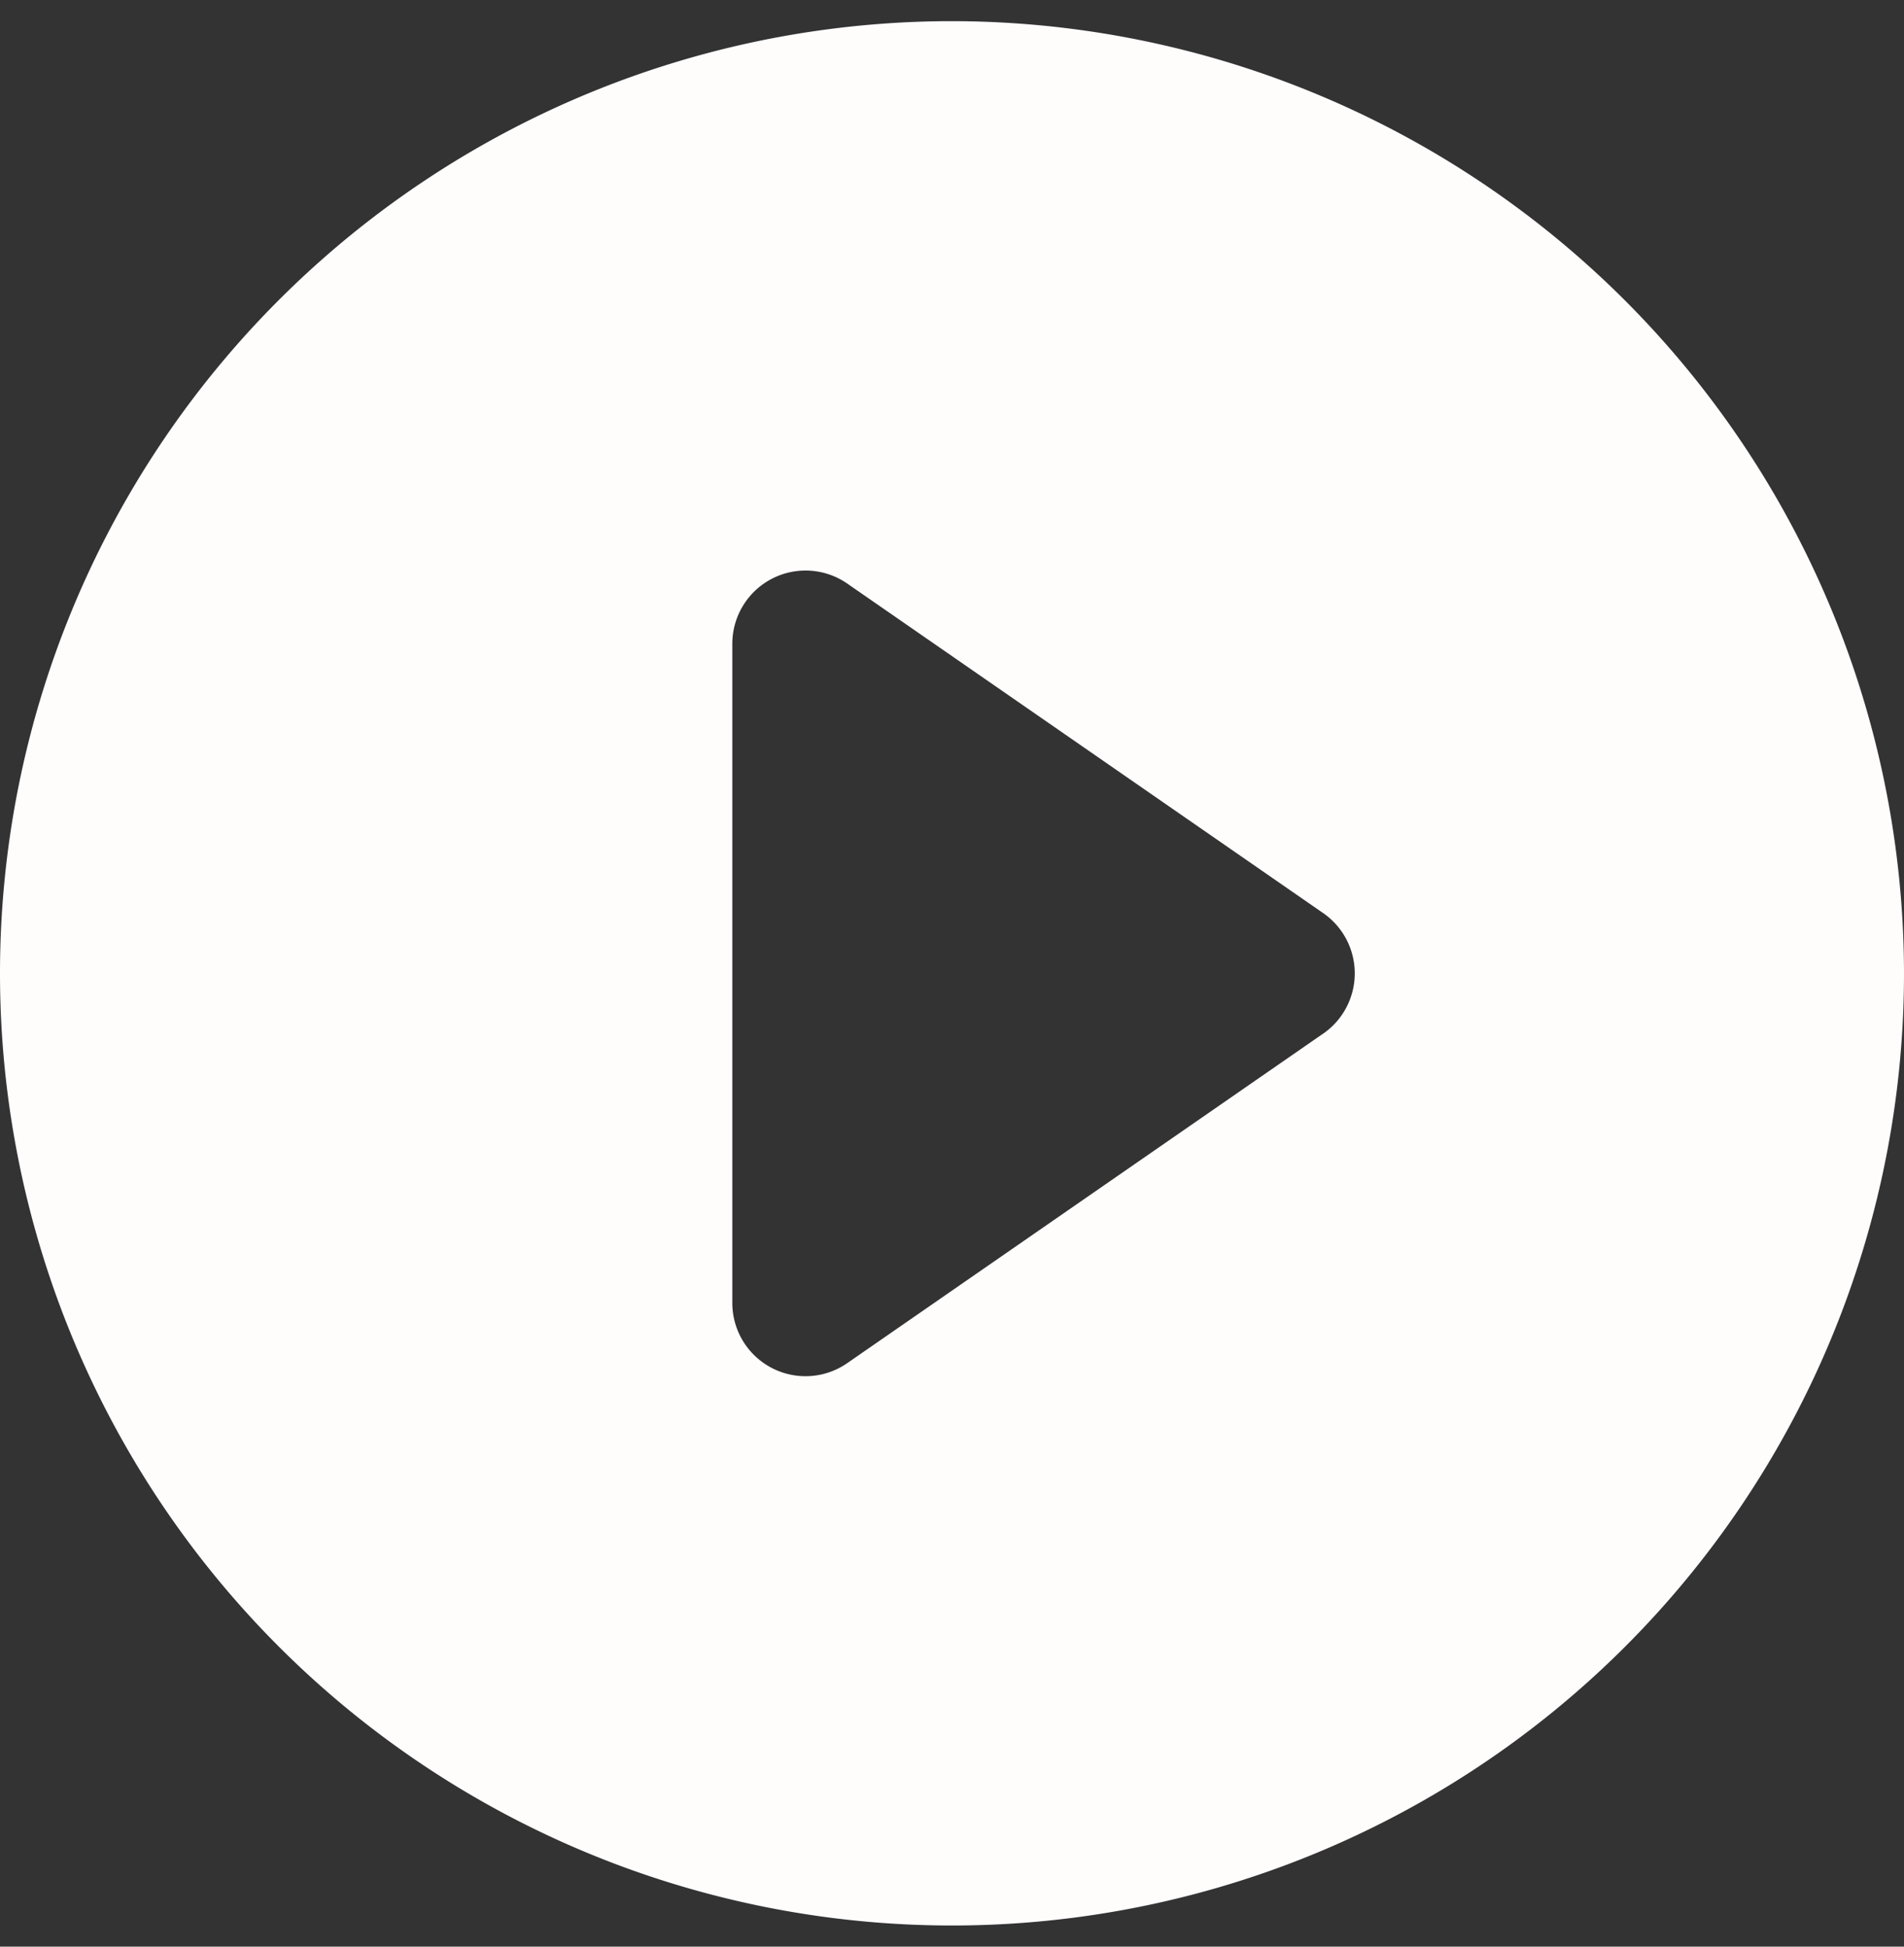 <svg xmlns="http://www.w3.org/2000/svg" width="45" height="46" fill="none"><rect width="100%" height="100%" fill="#333333" stroke="none"/><path fill="#FFFCFC" d="M22.5.5A22.5 22.5 0 1 0 45 23 22.524 22.524 0 0 0 22.5.5m8.773 23.924-11.25 7.788a1.73 1.73 0 0 1-2.715-1.424V15.212a1.731 1.731 0 0 1 2.715-1.423l11.25 7.788a1.732 1.732 0 0 1 0 2.848"/></svg>